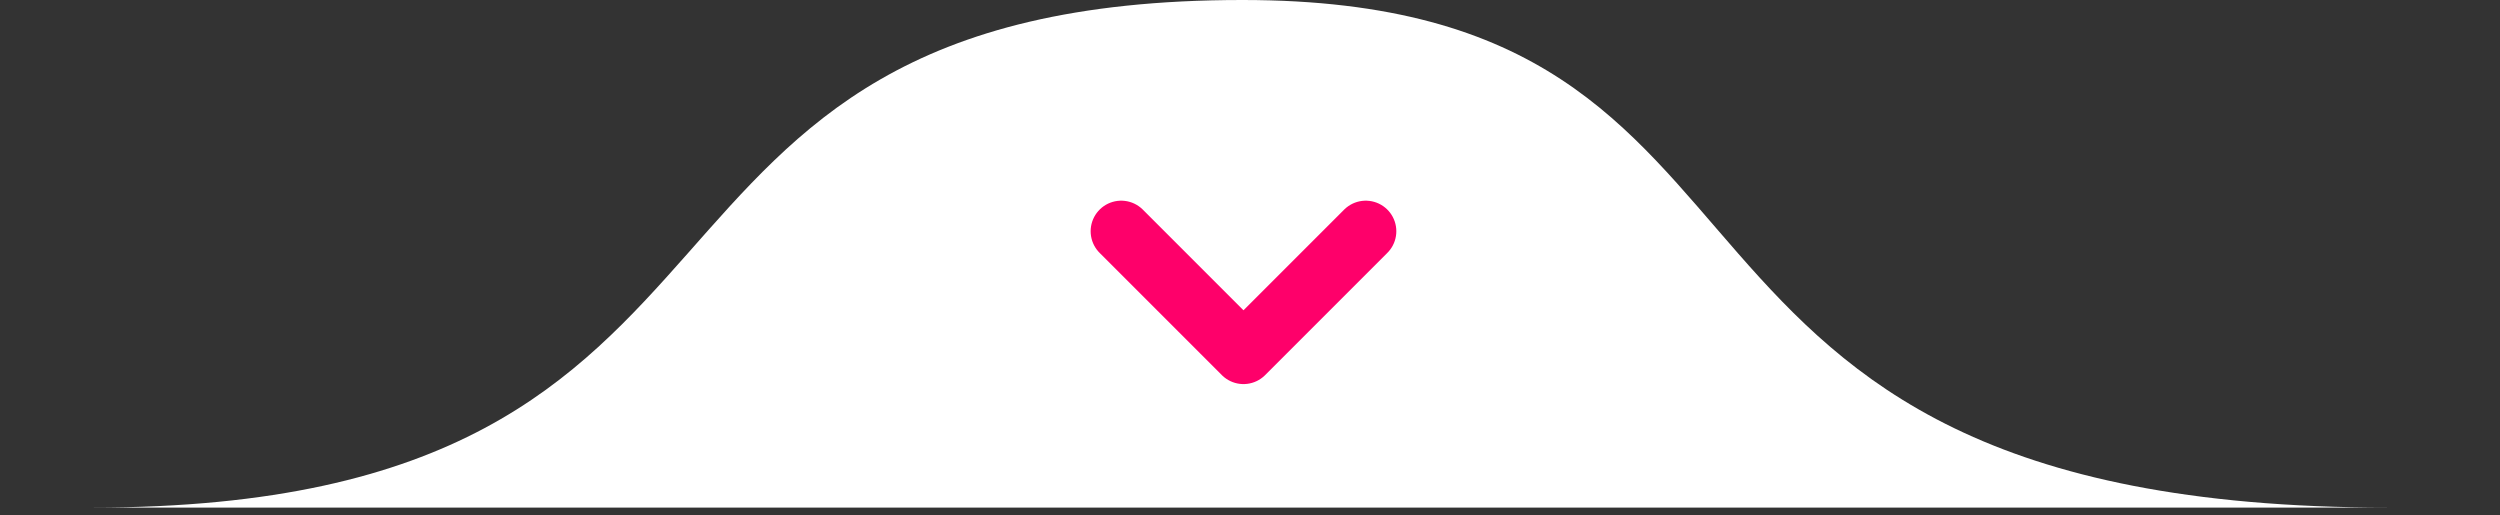 <svg xmlns="http://www.w3.org/2000/svg" width="165" height="34" viewBox="0 0 165 34" fill="none"><rect x="0" y="0" width="165" height="34" fill="#333333" stroke="none"/><path d="M157.636 33.5H6.107C54.126 33.5 37.486 0 82 0C121.495 0 104.585 33.5 157.636 33.5Z" fill="white"></path><path d="M74 15.262L82.07 23.332ZM82.07 23.332L90.14 15.262Z" fill="white"></path><path d="M74 15.262L82.07 23.332L90.14 15.262" stroke="#FE006A" stroke-width="4.035" stroke-linecap="round" stroke-linejoin="round"></path></svg>